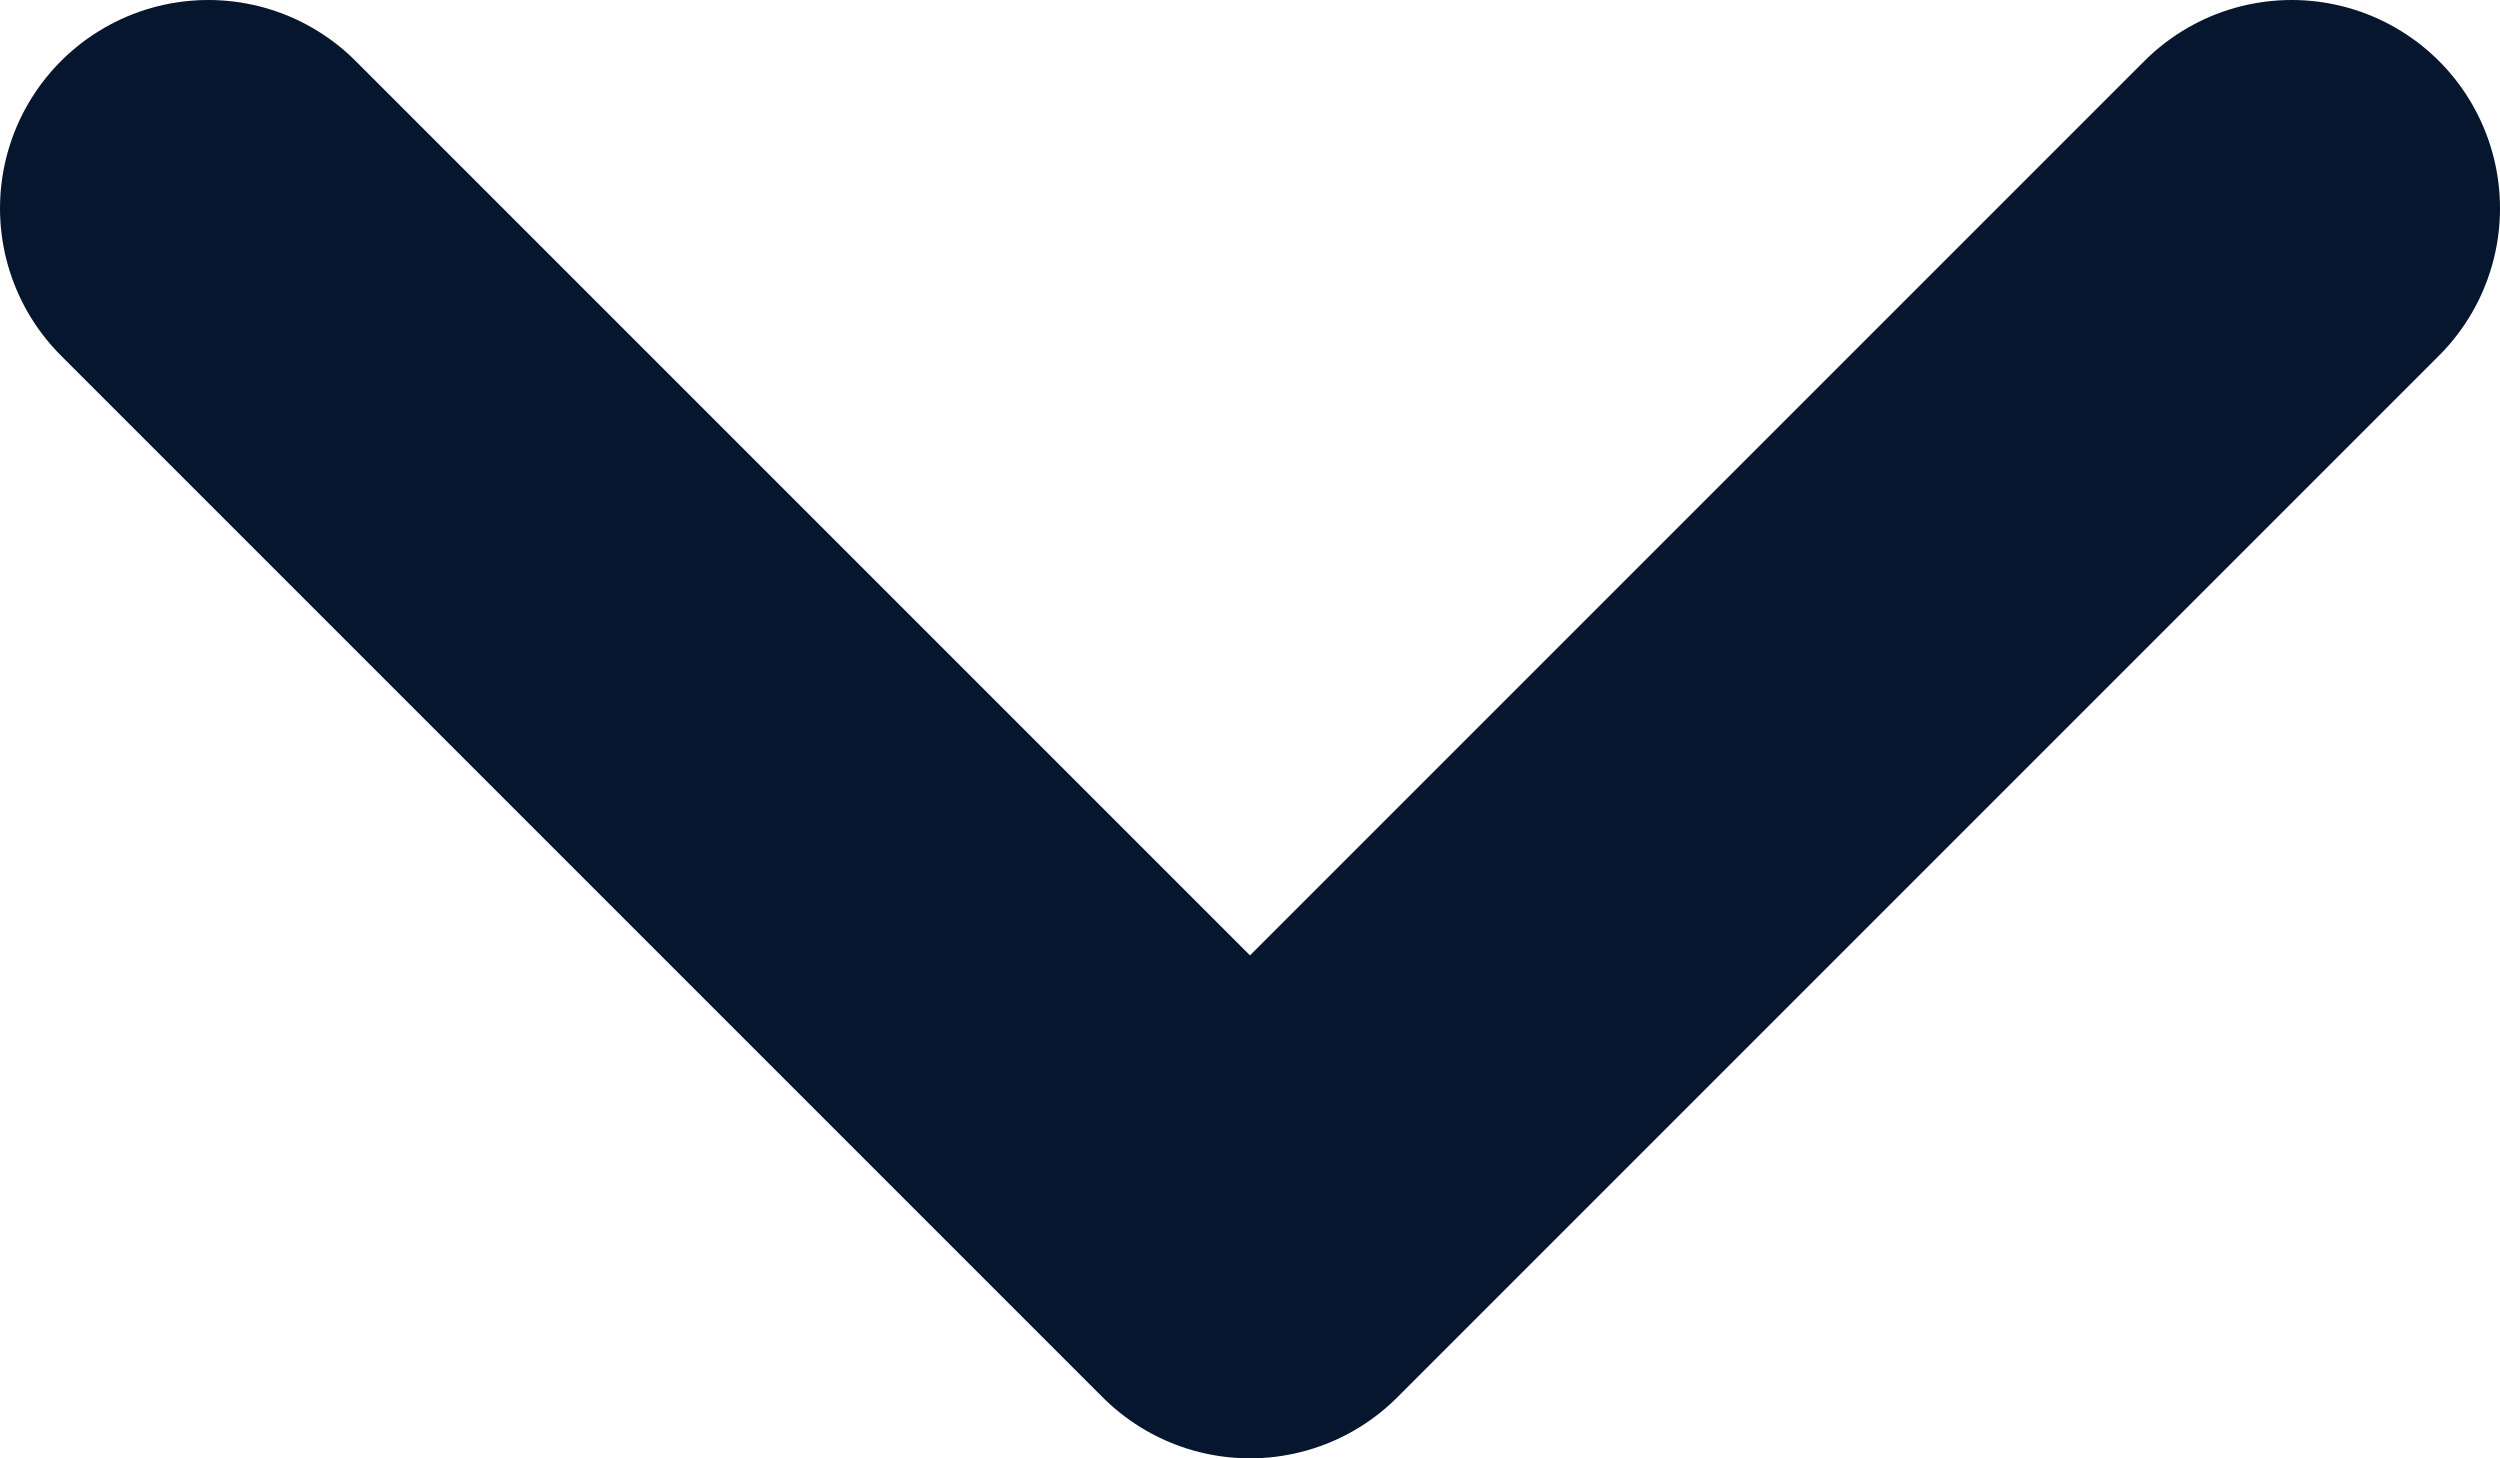 <svg width="12" height="7" viewBox="0 0 12 7" fill="none" xmlns="http://www.w3.org/2000/svg">
<path d="M1 1L6 6L11 1" stroke="#06162E" stroke-width="2" stroke-linecap="round" stroke-linejoin="round"/>
</svg>
